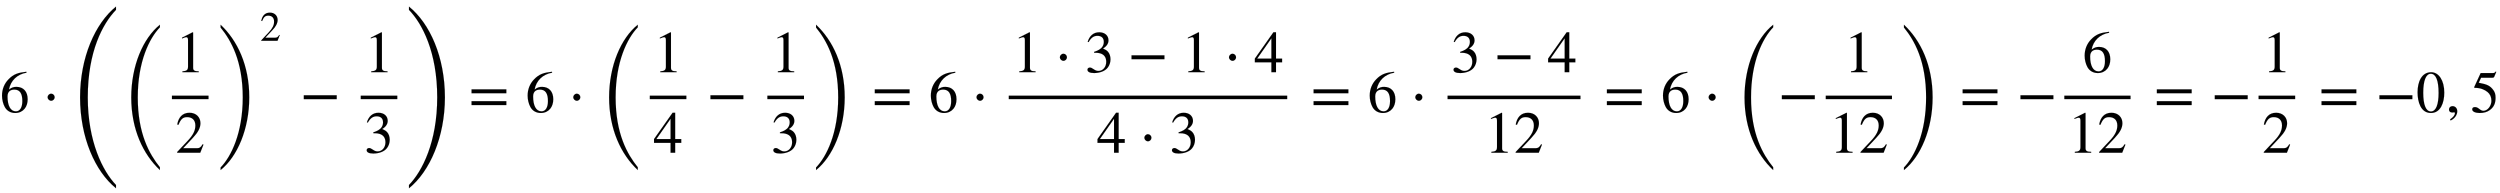 <svg xmlns="http://www.w3.org/2000/svg" xmlns:xlink="http://www.w3.org/1999/xlink" data-style="vertical-align:-3.17ex" width="98.264ex" height="7.579ex" aria-labelledby="MathJax-SVG-1-Title" viewBox="0 -1898.3 42307.9 3263.2"><defs aria-hidden="true"><path id="a" stroke-width="1" d="M446 684l2-16c-157-26-269-134-296-285 49 38 83 45 127 45 117 0 189-80 189-209 0-64-18-120-51-160-37-46-93-73-159-73-79 0-142 37-177 101-28 51-47 122-47 192 0 108 38 203 109 276 86 90 165 114 303 129zm-68-496c0 128-42 194-135 194-57 0-116-24-116-116 0-152 48-252 142-252 72 0 109 72 109 174z"/><path id="b" stroke-width="1" d="M203 253c0-32-27-60-59-60-33 0-61 30-61 60s28 60 61 60c32 0 59-28 59-60z"/><path id="e" stroke-width="1" d="M394 0H118v15c74 4 95 25 95 80v449c0 34-9 49-30 49-10 0-27-5-45-12l-27-10v14l179 91 9-3V76c0-43 20-61 95-61V0z"/><path id="f" stroke-width="1" d="M474 137L420 0H29v12l178 189c94 99 130 175 130 260 0 91-54 141-139 141-72 0-107-32-147-130l-21 5c21 117 85 199 208 199 113 0 185-77 185-176 0-79-39-154-128-248L130 76h234c42 0 63 11 96 67z"/><path id="d" stroke-width="1" d="M667-346v-48C383-127 182 295 182 836c0 538 201 1002 485 1230v-44c-178-184-375-580-375-1186 0-613 197-962 375-1182z"/><path id="g" stroke-width="1" d="M83 2018v48c284-267 485-685 485-1230C568 302 367-166 83-394v44C261-166 458 230 458 836c0 614-197 965-375 1182z"/><path id="h" stroke-width="1" d="M621 220H64v66h557v-66z"/><path id="i" stroke-width="1" d="M61 510l-16 4c29 95 92 162 196 162 93 0 156-55 156-137 0-48-26-98-93-138 44-19 62-31 83-53 28-31 44-77 44-129 0-53-17-102-46-140-48-64-143-93-232-93C80-14 41 7 41 43c0 21 18 36 41 36 17 0 33-6 61-26 37-26 58-31 86-31 74 0 130 68 130 153 0 76-35 125-104 145-22 7-45 10-102 10v14c38 13 64 24 84 36 49 28 81 73 81 134 0 68-42 102-108 102-62 0-108-32-149-106z"/><path id="c" stroke-width="1" d="M732-453v-56C377-223 124 354 124 1029c0 673 253 1251 608 1537v-56c-224-231-478-704-478-1481 0-746 254-1250 478-1482z"/><path id="j" stroke-width="1" d="M76 2510v56c355-286 608-856 608-1537C684 362 431-223 76-509v56c224 231 478 726 478 1483 0 766-254 1248-478 1480z"/><path id="k" stroke-width="1" d="M637 320H48v66h589v-66zm0-200H48v66h589v-66z"/><path id="l" stroke-width="1" d="M473 167H370V0h-78v167H12v64l314 445h44V231h103v-64zm-181 64v343L52 231h240z"/><path id="m" stroke-width="1" d="M476 330c0-172-63-344-226-344C79-14 24 172 24 336c0 177 69 340 230 340 131 0 222-141 222-346zm-96-5c0 208-44 325-132 325-83 0-128-118-128-321S164 12 250 12c85 0 130 115 130 313z"/><path id="n" stroke-width="1" d="M83-141l-10 19c55 37 83 74 83 107 0 7-6 13-14 13s-18-4-29-4C76-6 55 11 55 45s24 57 60 57c45 0 80-35 80-87 0-60-43-123-112-156z"/><path id="o" stroke-width="1" d="M438 681l-36-85c-3-7-11-13-27-13H181l-40-85c143-27 193-49 250-128 26-36 35-74 35-127 0-96-30-158-98-208-47-34-102-49-170-49C83-14 31 10 31 48c0 25 17 38 45 38 23 0 42-5 74-31 28-23 51-32 71-32 70 0 135 83 135 169 0 64-22 114-67 150-47 38-117 70-213 70-9 0-12 2-12 8 0 2 1 5 1 5l109 237h207c23 0 32 5 48 26z"/></defs><g fill="currentColor" stroke="currentColor" stroke-width="0" aria-hidden="true" transform="scale(1 -1)"><use xlink:href="#a"/><use x="722" xlink:href="#b"/><g transform="translate(1231)"><use y="-779" xlink:href="#c"/><g transform="translate(808)"><use y="-586" xlink:href="#d"/><g transform="translate(870)"><path stroke="none" d="M0 220h620v60H0z"/><use x="60" y="676" xlink:href="#e"/><use x="60" y="-686" xlink:href="#f"/></g><use x="1611" y="-586" xlink:href="#g"/><use x="3339" y="1708" transform="scale(.707)" xlink:href="#f"/></g><use x="3846" xlink:href="#h"/><g transform="translate(4873)"><path stroke="none" d="M0 220h620v60H0z"/><use x="60" y="676" xlink:href="#e"/><use x="60" y="-686" xlink:href="#i"/></g><use x="5614" y="-779" xlink:href="#j"/></g><use x="7932" xlink:href="#k"/><use x="8895" xlink:href="#a"/><use x="9618" xlink:href="#b"/><g transform="translate(10126)"><use y="-586" xlink:href="#d"/><g transform="translate(870)"><path stroke="none" d="M0 220h620v60H0z"/><use x="60" y="676" xlink:href="#e"/><use x="60" y="-686" xlink:href="#l"/></g><use x="1833" xlink:href="#h"/><g transform="translate(2860)"><path stroke="none" d="M0 220h620v60H0z"/><use x="60" y="676" xlink:href="#e"/><use x="60" y="-686" xlink:href="#i"/></g><use x="3601" y="-586" xlink:href="#g"/></g><use x="14756" xlink:href="#k"/><use x="15719" xlink:href="#a"/><use x="16442" xlink:href="#b"/><path stroke="none" d="M17071 220h4713v60h-4713z"/><g transform="translate(17131 676)"><use xlink:href="#e"/><use x="722" xlink:href="#b"/><use x="1231" xlink:href="#i"/><use x="1954" xlink:href="#h"/><use x="2861" xlink:href="#e"/><use x="3584" xlink:href="#b"/><use x="4093" xlink:href="#l"/></g><g transform="translate(18561 -686)"><use xlink:href="#l"/><use x="722" xlink:href="#b"/><use x="1231" xlink:href="#i"/></g><use x="22182" xlink:href="#k"/><use x="23146" xlink:href="#a"/><use x="23868" xlink:href="#b"/><path stroke="none" d="M24497 220h2250v60h-2250z"/><g transform="translate(24557 676)"><use xlink:href="#i"/><use x="722" xlink:href="#h"/><use x="1630" xlink:href="#l"/></g><g transform="translate(25121 -686)"><use xlink:href="#e"/><use x="500" xlink:href="#f"/></g><use x="27146" xlink:href="#k"/><use x="28109" xlink:href="#a"/><use x="28832" xlink:href="#b"/><g transform="translate(29341)"><use y="-586" xlink:href="#d"/><use x="750" xlink:href="#h"/><g transform="translate(1556)"><path stroke="none" d="M0 220h1121v60H0z"/><use x="310" y="676" xlink:href="#e"/><g transform="translate(60 -686)"><use xlink:href="#e"/><use x="500" xlink:href="#f"/></g></g><use x="2797" y="-586" xlink:href="#g"/></g><use x="33166" xlink:href="#k"/><use x="34129" xlink:href="#h"/><g transform="translate(34935)"><path stroke="none" d="M0 220h1121v60H0z"/><use x="310" y="676" xlink:href="#a"/><g transform="translate(60 -686)"><use xlink:href="#e"/><use x="500" xlink:href="#f"/></g></g><use x="36453" xlink:href="#k"/><use x="37417" xlink:href="#h"/><g transform="translate(38222)"><path stroke="none" d="M0 220h620v60H0z"/><use x="60" y="676" xlink:href="#e"/><use x="60" y="-686" xlink:href="#f"/></g><use x="39240" xlink:href="#k"/><use x="40204" xlink:href="#h"/><use x="40889" xlink:href="#m"/><use x="41390" xlink:href="#n"/><use x="41807" xlink:href="#o"/></g></svg>